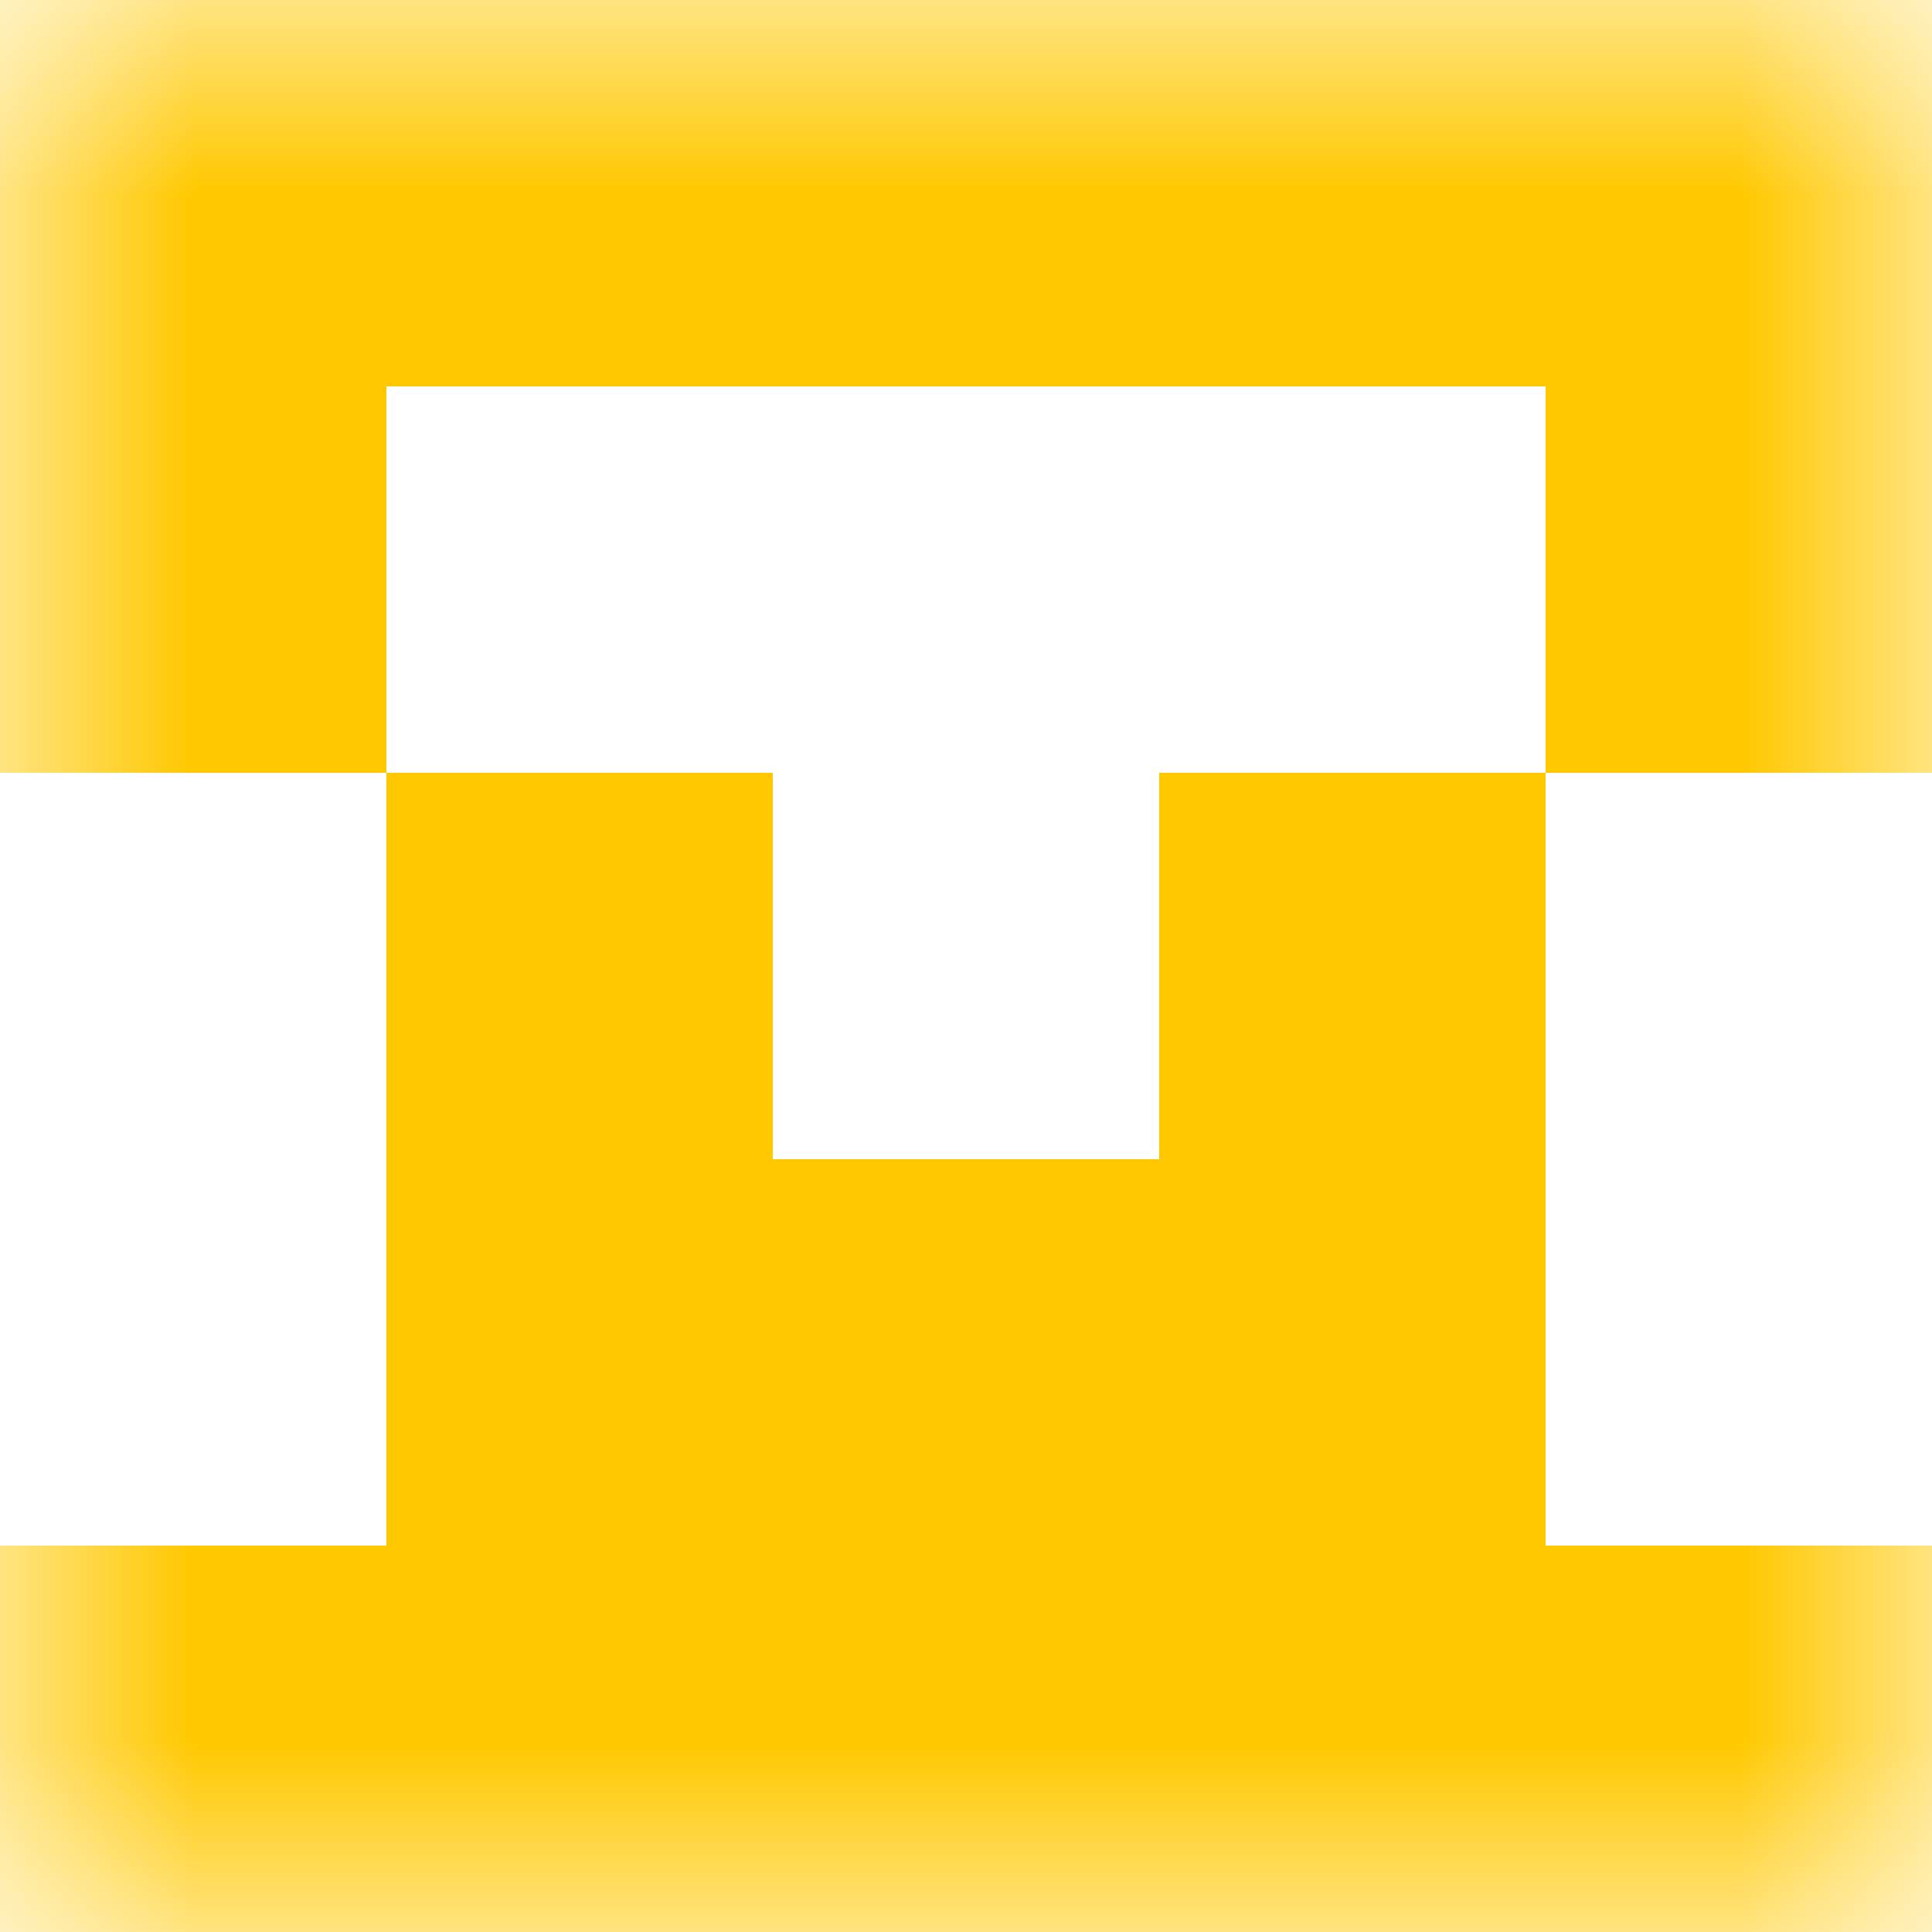 <svg xmlns="http://www.w3.org/2000/svg" viewBox="0 0 5 5" fill="none" shape-rendering="crispEdges"><mask id="viewboxMask"><rect width="5" height="5" rx="0" ry="0" x="0" y="0" fill="#fff" /></mask><g mask="url(#viewboxMask)"><path fill="#ffc800" d="M0 0h5v1H0z"/><path d="M1 1H0v1h1V1ZM5 1H4v1h1V1Z" fill="#ffc800"/><path d="M2 2H1v1h1V2ZM4 2H3v1h1V2Z" fill="#ffc800"/><path fill="#ffc800" d="M1 3h3v1H1z"/><path fill="#ffc800" d="M0 4h5v1H0z"/></g></svg>